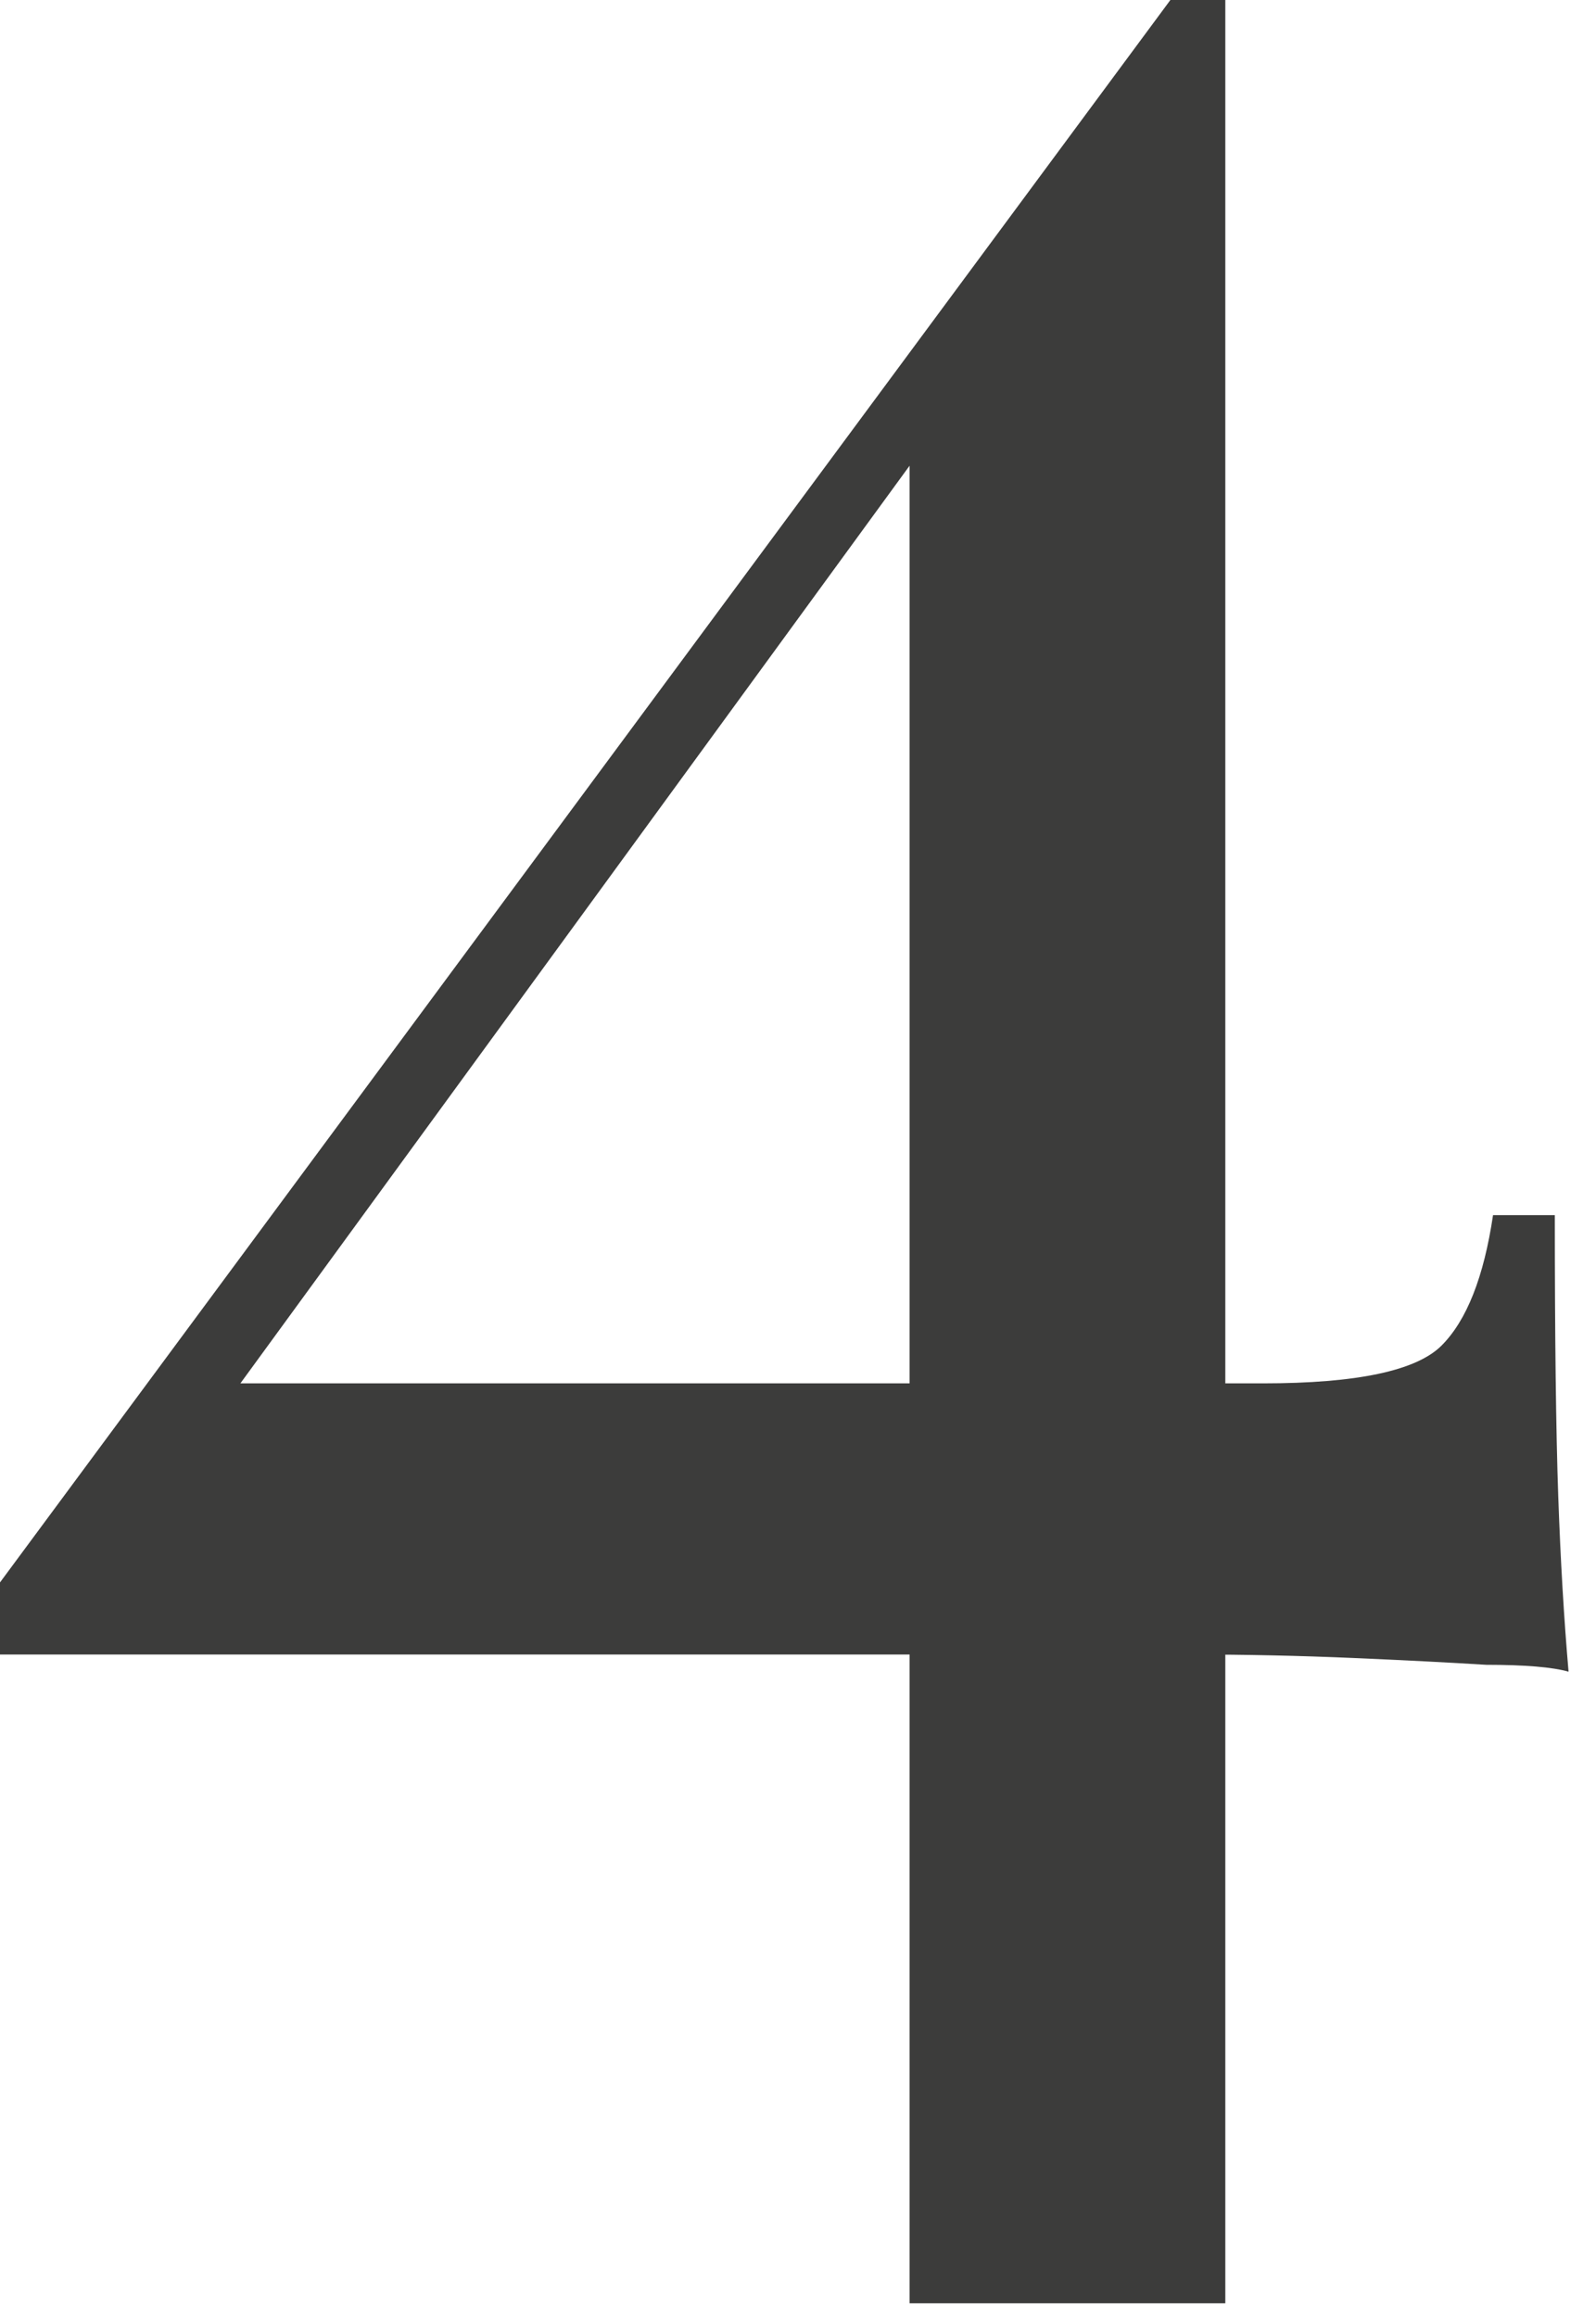 <?xml version="1.0" encoding="utf-8"?>
<svg xmlns="http://www.w3.org/2000/svg" fill="none" height="100%" overflow="visible" preserveAspectRatio="none" style="display: block;" viewBox="0 0 31 45" width="100%">
<path d="M22.733 0L23 1.733L3.6 28.333L3.867 26.867H24.533C26.356 26.867 27.511 26.622 28 26.133C28.489 25.644 28.822 24.8 29 23.6H30.2C30.2 25.956 30.222 27.778 30.267 29.067C30.311 30.311 30.378 31.444 30.467 32.467C30.156 32.378 29.622 32.333 28.867 32.333C28.156 32.289 27.289 32.244 26.267 32.2C25.244 32.156 24.2 32.133 23.133 32.133C22.067 32.133 21.022 32.133 20 32.133H0V30.733L22.733 0ZM23.8 0V44.733H17.667V7.867L22.733 0H23.8Z" fill="#3C3C3B" id="4"/>
</svg>